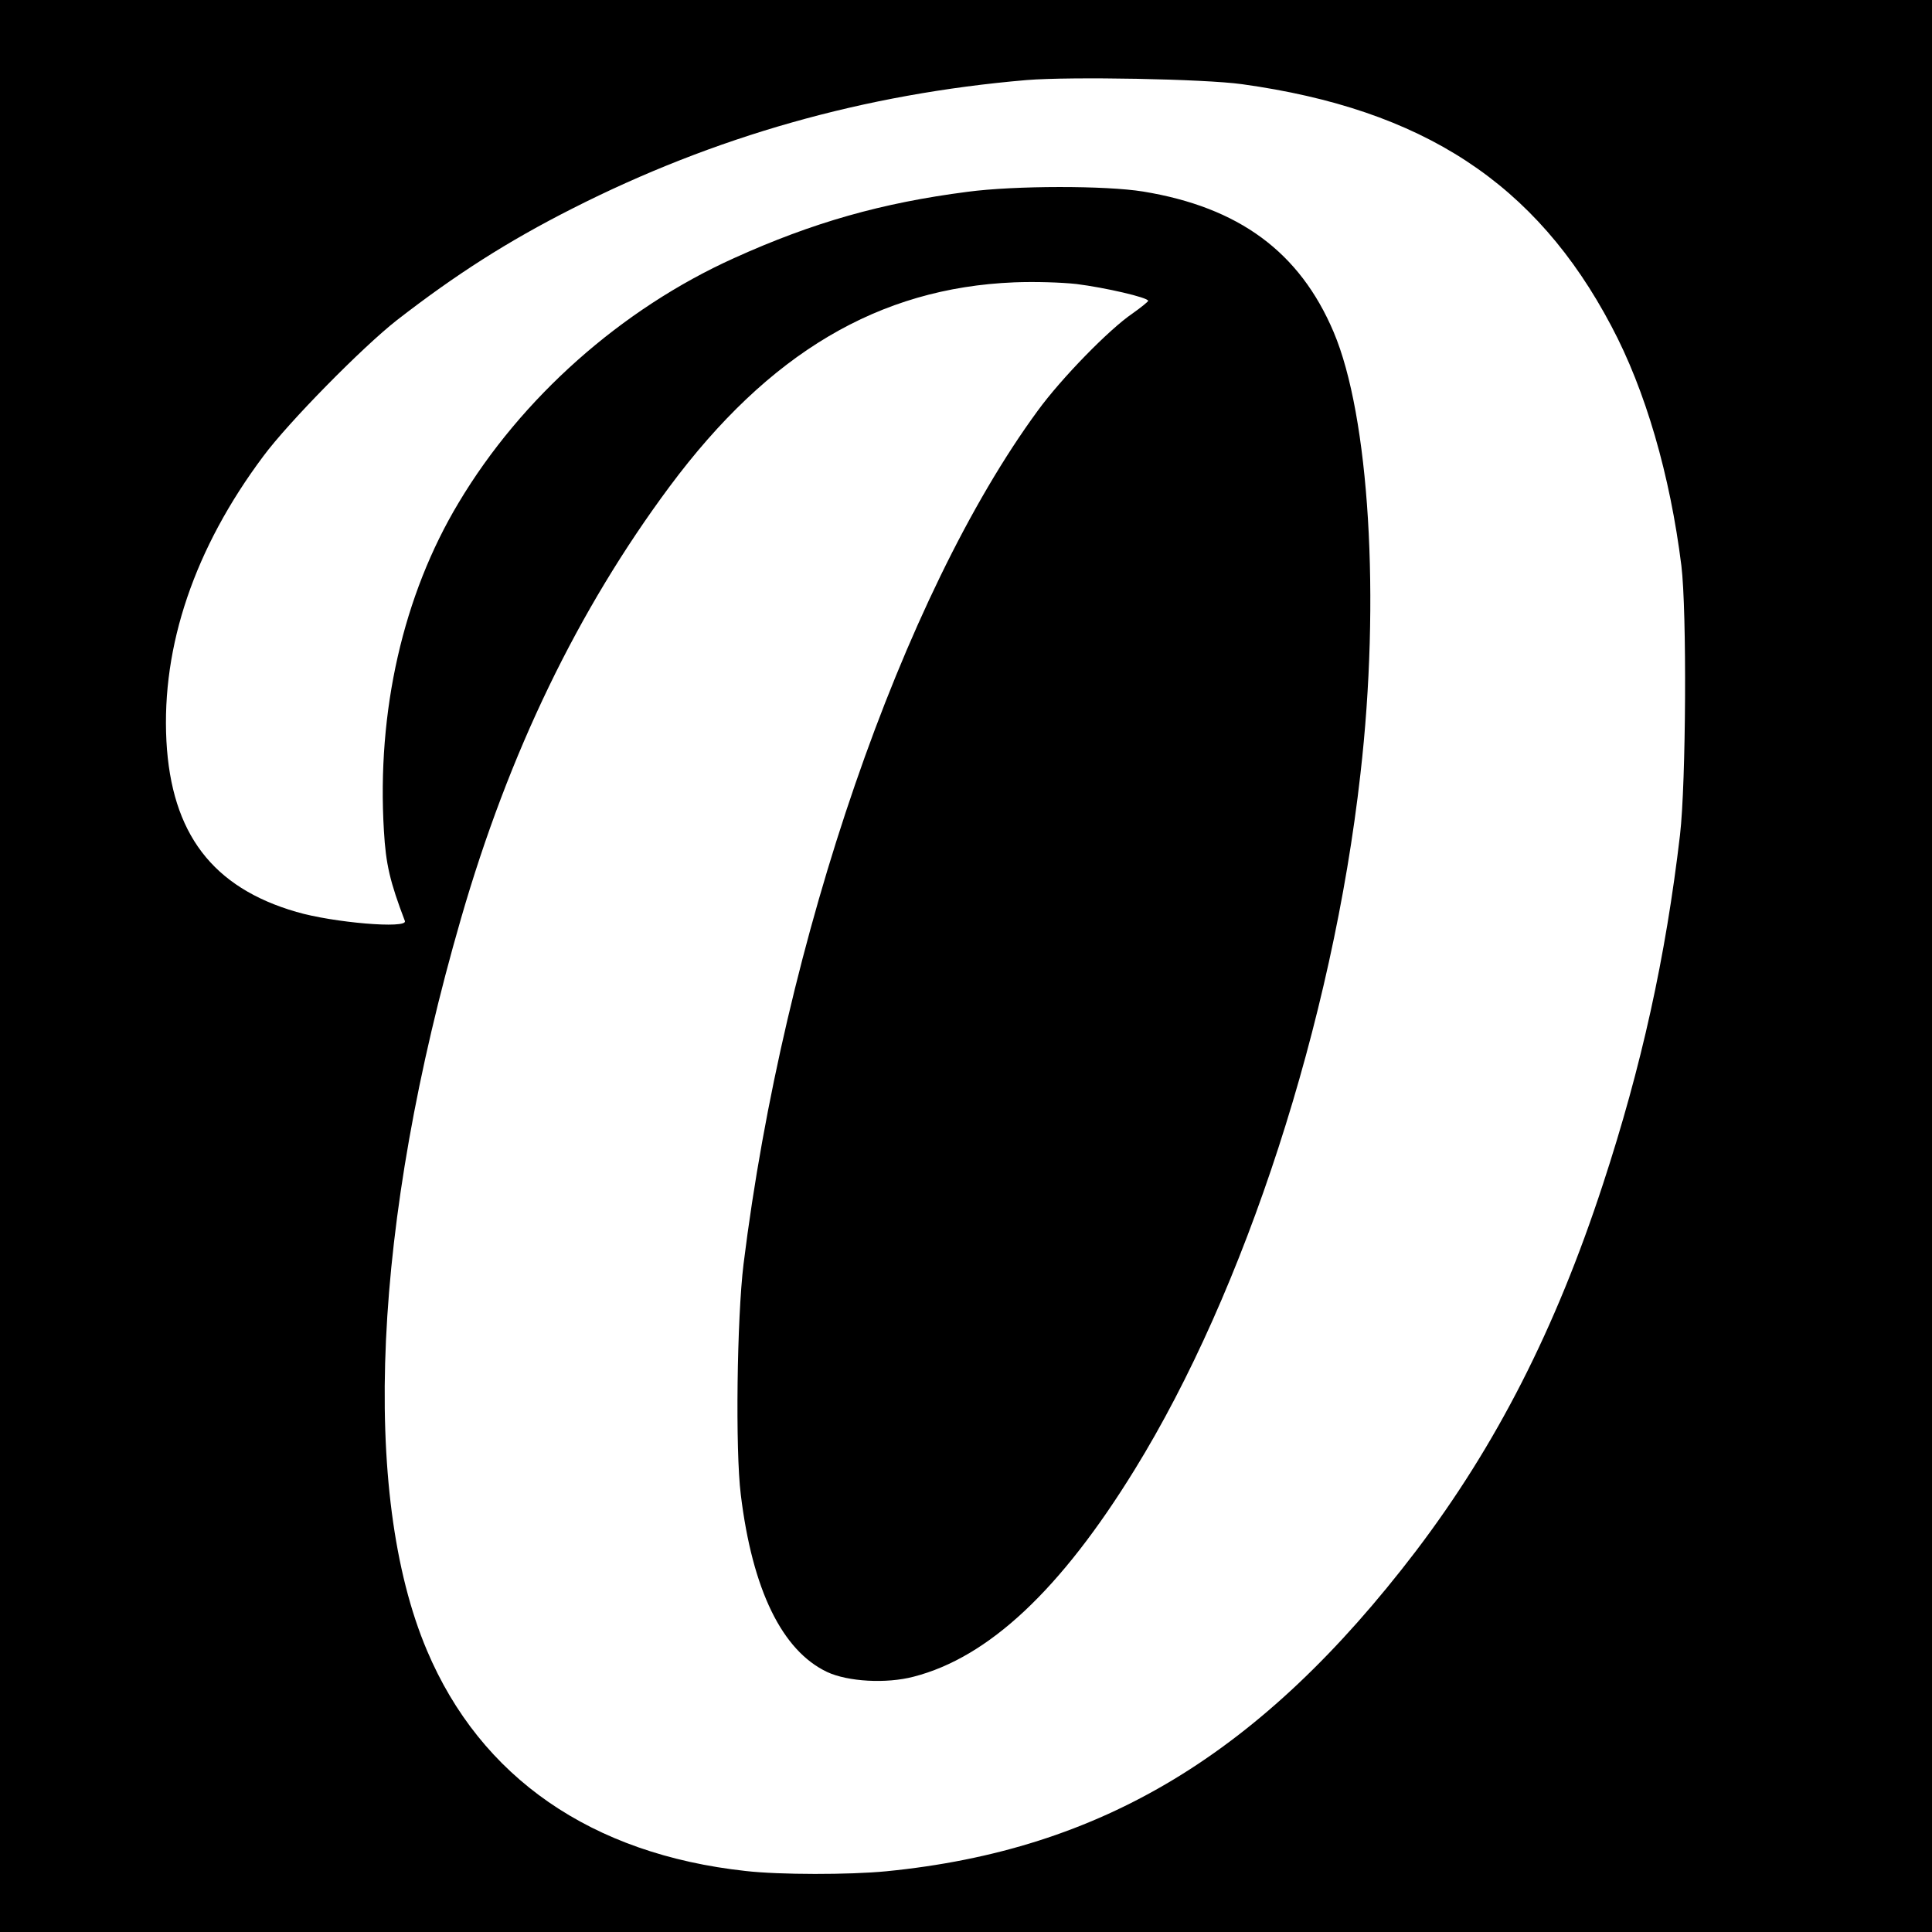 <?xml version="1.0" standalone="no"?>
<!DOCTYPE svg PUBLIC "-//W3C//DTD SVG 20010904//EN"
 "http://www.w3.org/TR/2001/REC-SVG-20010904/DTD/svg10.dtd">
<svg version="1.0" xmlns="http://www.w3.org/2000/svg"
 width="700pt" height="700pt" viewBox="0 0 700 700"
 preserveAspectRatio="xMidYMid meet">
<g transform="translate(0,700) scale(0.1,-0.1)"
fill="#000000" stroke="none">
<path d="M0 3500 l0 -3500 3500 0 3500 0 0 3500 0 3500 -3500 0 -3500 0 0
-3500z m4500 3195 c656 -91 1065 -359 1338 -876 124 -233 213 -540 254 -869
20 -164 17 -785 -5 -975 -52 -443 -139 -838 -279 -1265 -172 -526 -387 -947
-678 -1330 -560 -734 -1137 -1083 -1919 -1160 -134 -13 -386 -13 -509 1 -559
61 -960 338 -1155 799 -241 569 -196 1548 123 2651 174 603 424 1119 756 1566
360 484 758 720 1249 740 75 3 170 0 225 -6 104 -13 260 -49 260 -61 0 -3 -26
-24 -57 -46 -84 -57 -257 -234 -343 -352 -490 -668 -920 -1914 -1066 -3092
-24 -196 -30 -675 -10 -835 42 -346 150 -566 313 -643 75 -35 214 -43 313 -17
272 70 533 315 801 750 400 648 717 1624 818 2520 73 636 32 1298 -97 1602
-123 290 -343 452 -690 509 -135 22 -465 22 -637 -1 -310 -40 -560 -111 -845
-240 -408 -184 -771 -506 -998 -886 -202 -336 -297 -757 -271 -1189 7 -122 22
-185 76 -327 11 -29 -260 -6 -393 33 -304 88 -453 284 -471 619 -18 345 102
699 351 1032 91 123 360 396 484 493 214 166 402 286 635 404 516 262 1060
416 1647 466 160 13 644 4 780 -15z"/>
</g>
</svg>
